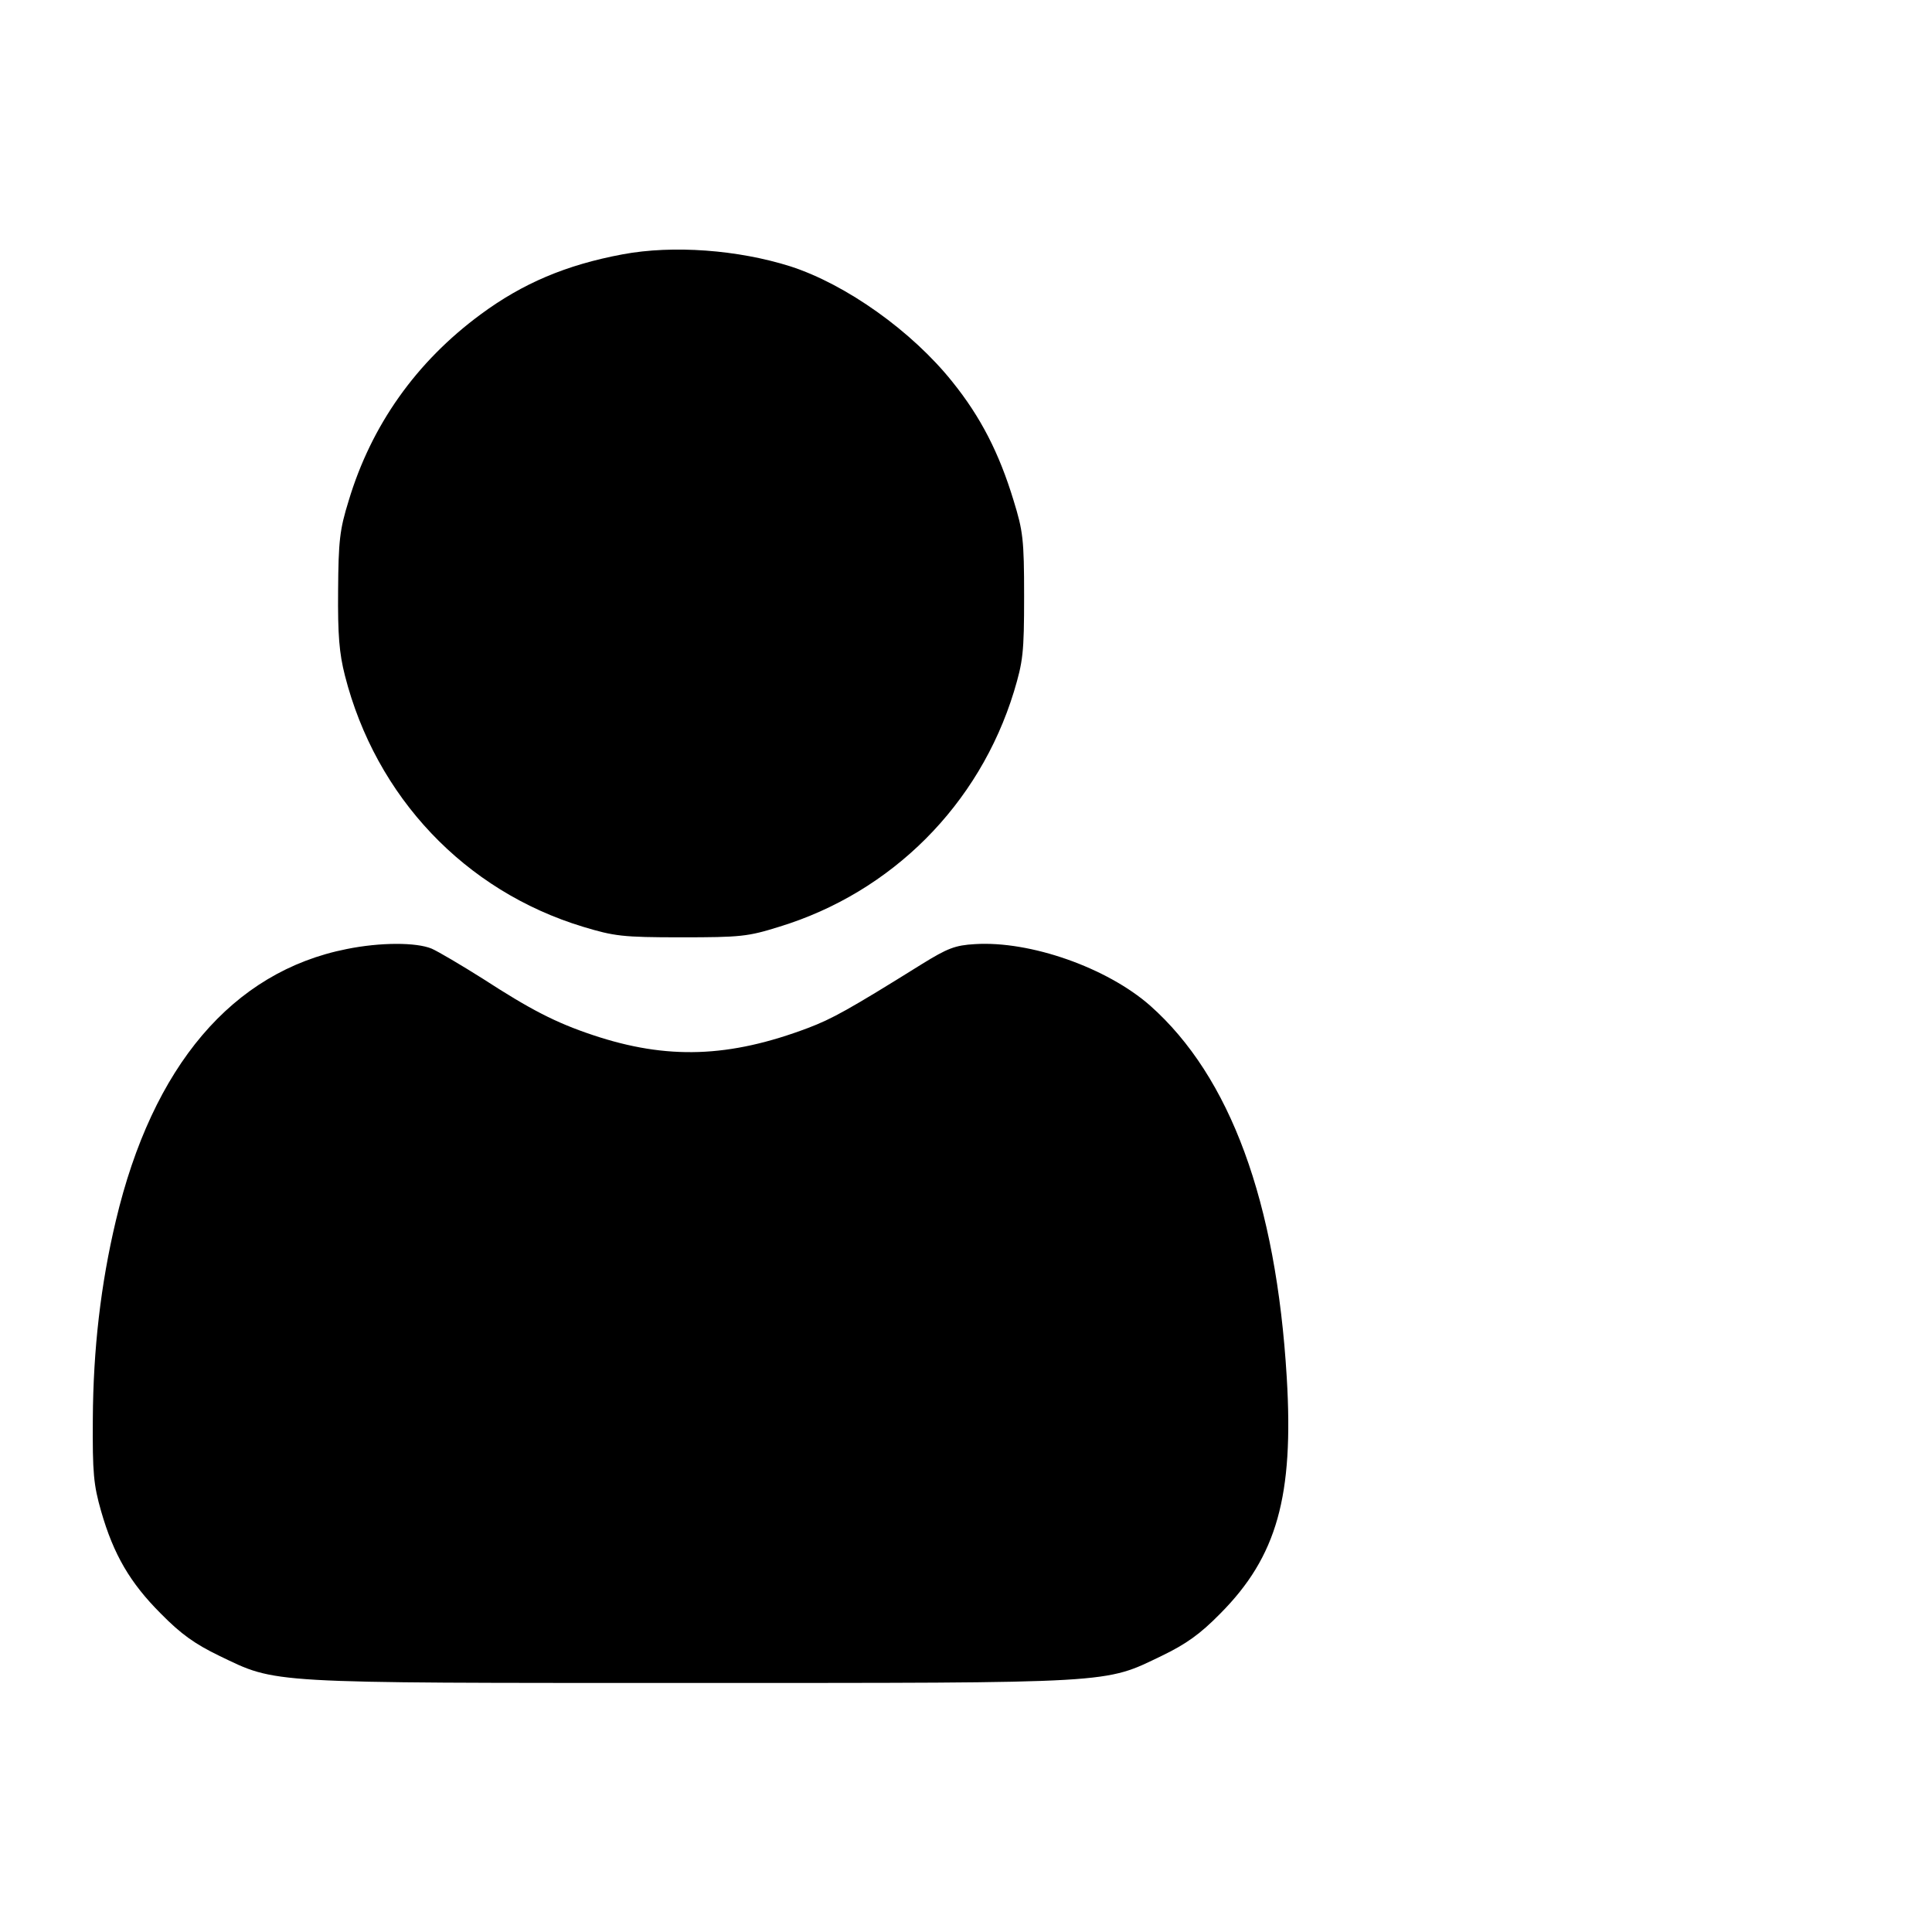 <?xml version="1.0" standalone="no"?>
<!DOCTYPE svg PUBLIC "-//W3C//DTD SVG 20010904//EN"
 "http://www.w3.org/TR/2001/REC-SVG-20010904/DTD/svg10.dtd">
<svg version="1.0" xmlns="http://www.w3.org/2000/svg"
 width="512pt" height="512pt" viewBox="0 0 512 512"
 preserveAspectRatio="xMidYMid meet">

<g transform="translate(0,512) scale(0.1,-0.1)"
fill="#000000" stroke="none">
<path d="M1650 4446 c-150 -28 -265 -77 -376 -159 -171 -126 -290 -294 -350
-494 -24 -77 -27 -107 -28 -238 -1 -118 3 -166 18 -225 82 -322 318 -571 631
-666 83 -25 104 -28 260 -28 158 0 177 2 260 28 298 91 530 323 622 623 24 80
27 102 27 253 0 151 -3 173 -28 254 -38 125 -87 221 -162 314 -107 134 -281
258 -429 306 -139 44 -311 57 -445 32z"/>
<path d="M919 2605 c-303 -60 -515 -310 -612 -720 -40 -168 -60 -341 -61 -525
-1 -144 2 -175 22 -245 33 -115 77 -190 158 -271 54 -55 91 -81 155 -112 154
-74 116 -72 1249 -72 1133 0 1095 -2 1249 72 64 31 101 57 155 112 150 151
195 311 176 626 -28 466 -150 797 -362 985 -115 101 -318 172 -464 163 -53 -3
-73 -11 -141 -53 -194 -121 -238 -145 -301 -169 -209 -79 -374 -85 -571 -19
-99 33 -166 68 -291 149 -57 36 -118 72 -136 80 -41 17 -136 17 -225 -1z"/>
</g>
</svg>
